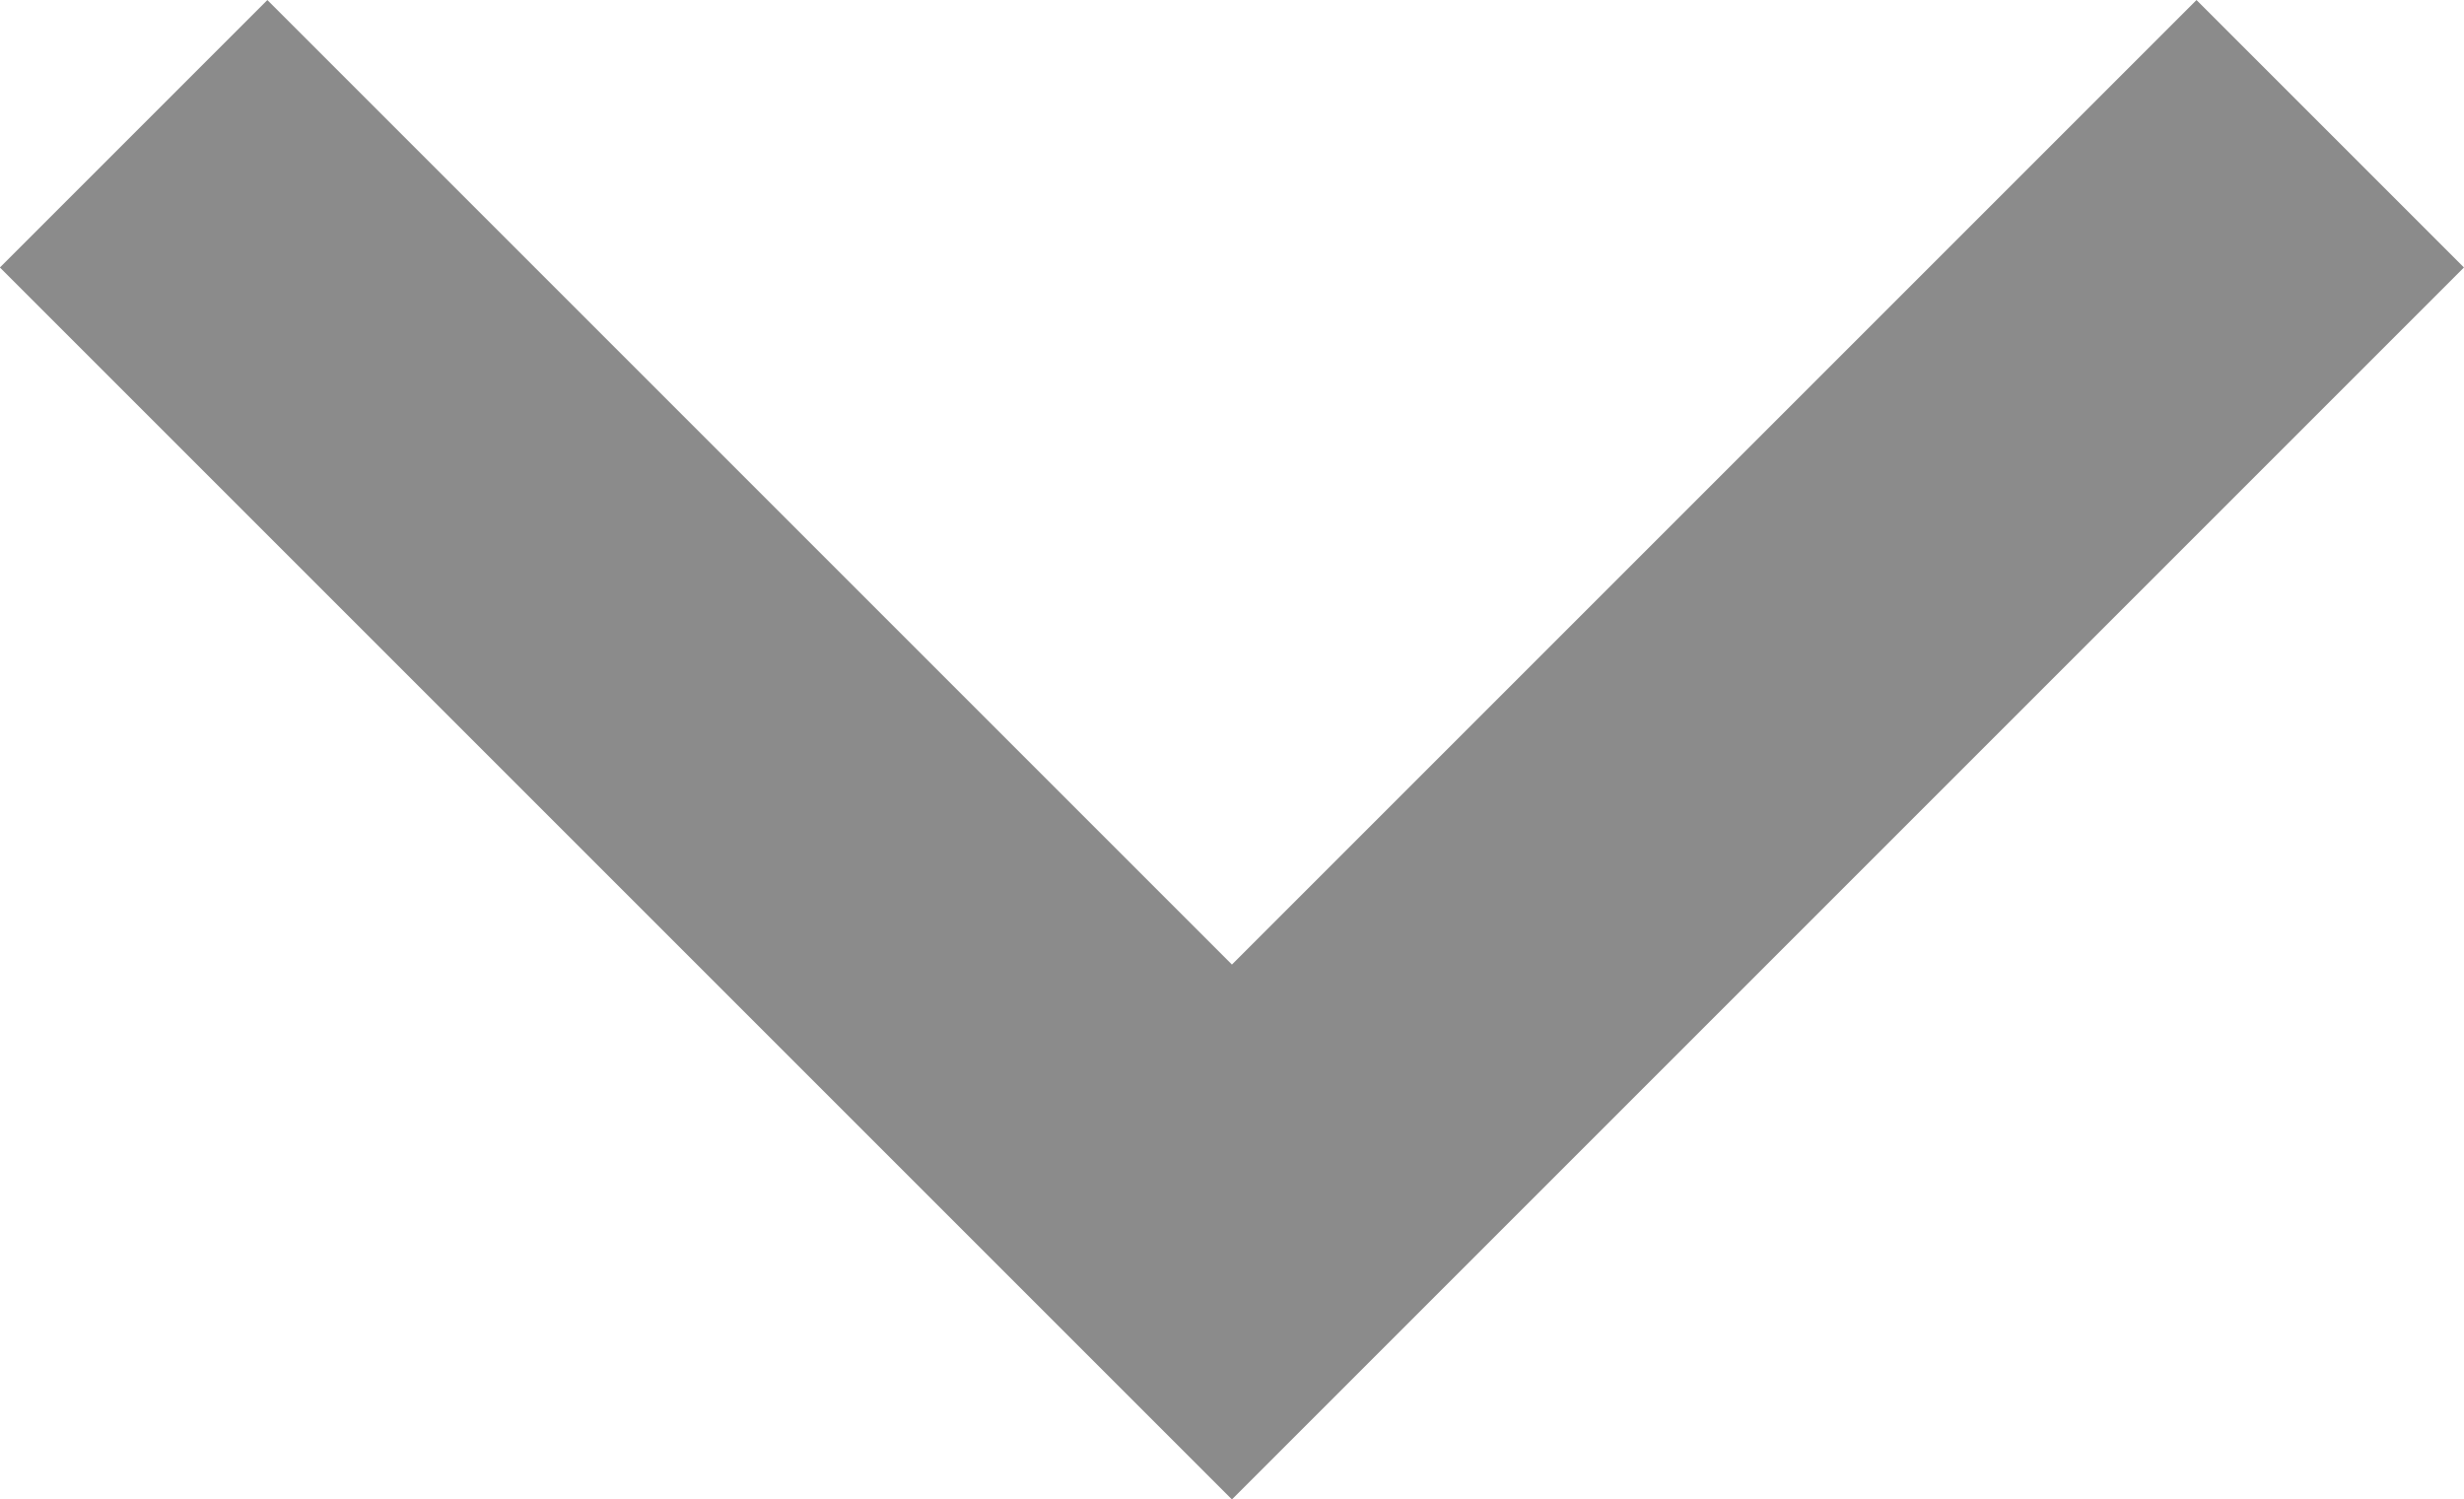 <svg xmlns="http://www.w3.org/2000/svg" width="19.543" height="11.893" viewBox="0 0 19.543 11.893">
  <path id="パス_359" data-name="パス 359" d="M-9706.852-21131.07l8.711,8.711,8.711-8.711" transform="translate(9707.912 21132.131)" fill="none" stroke="#8b8b8b" stroke-width="3"/>
</svg>
